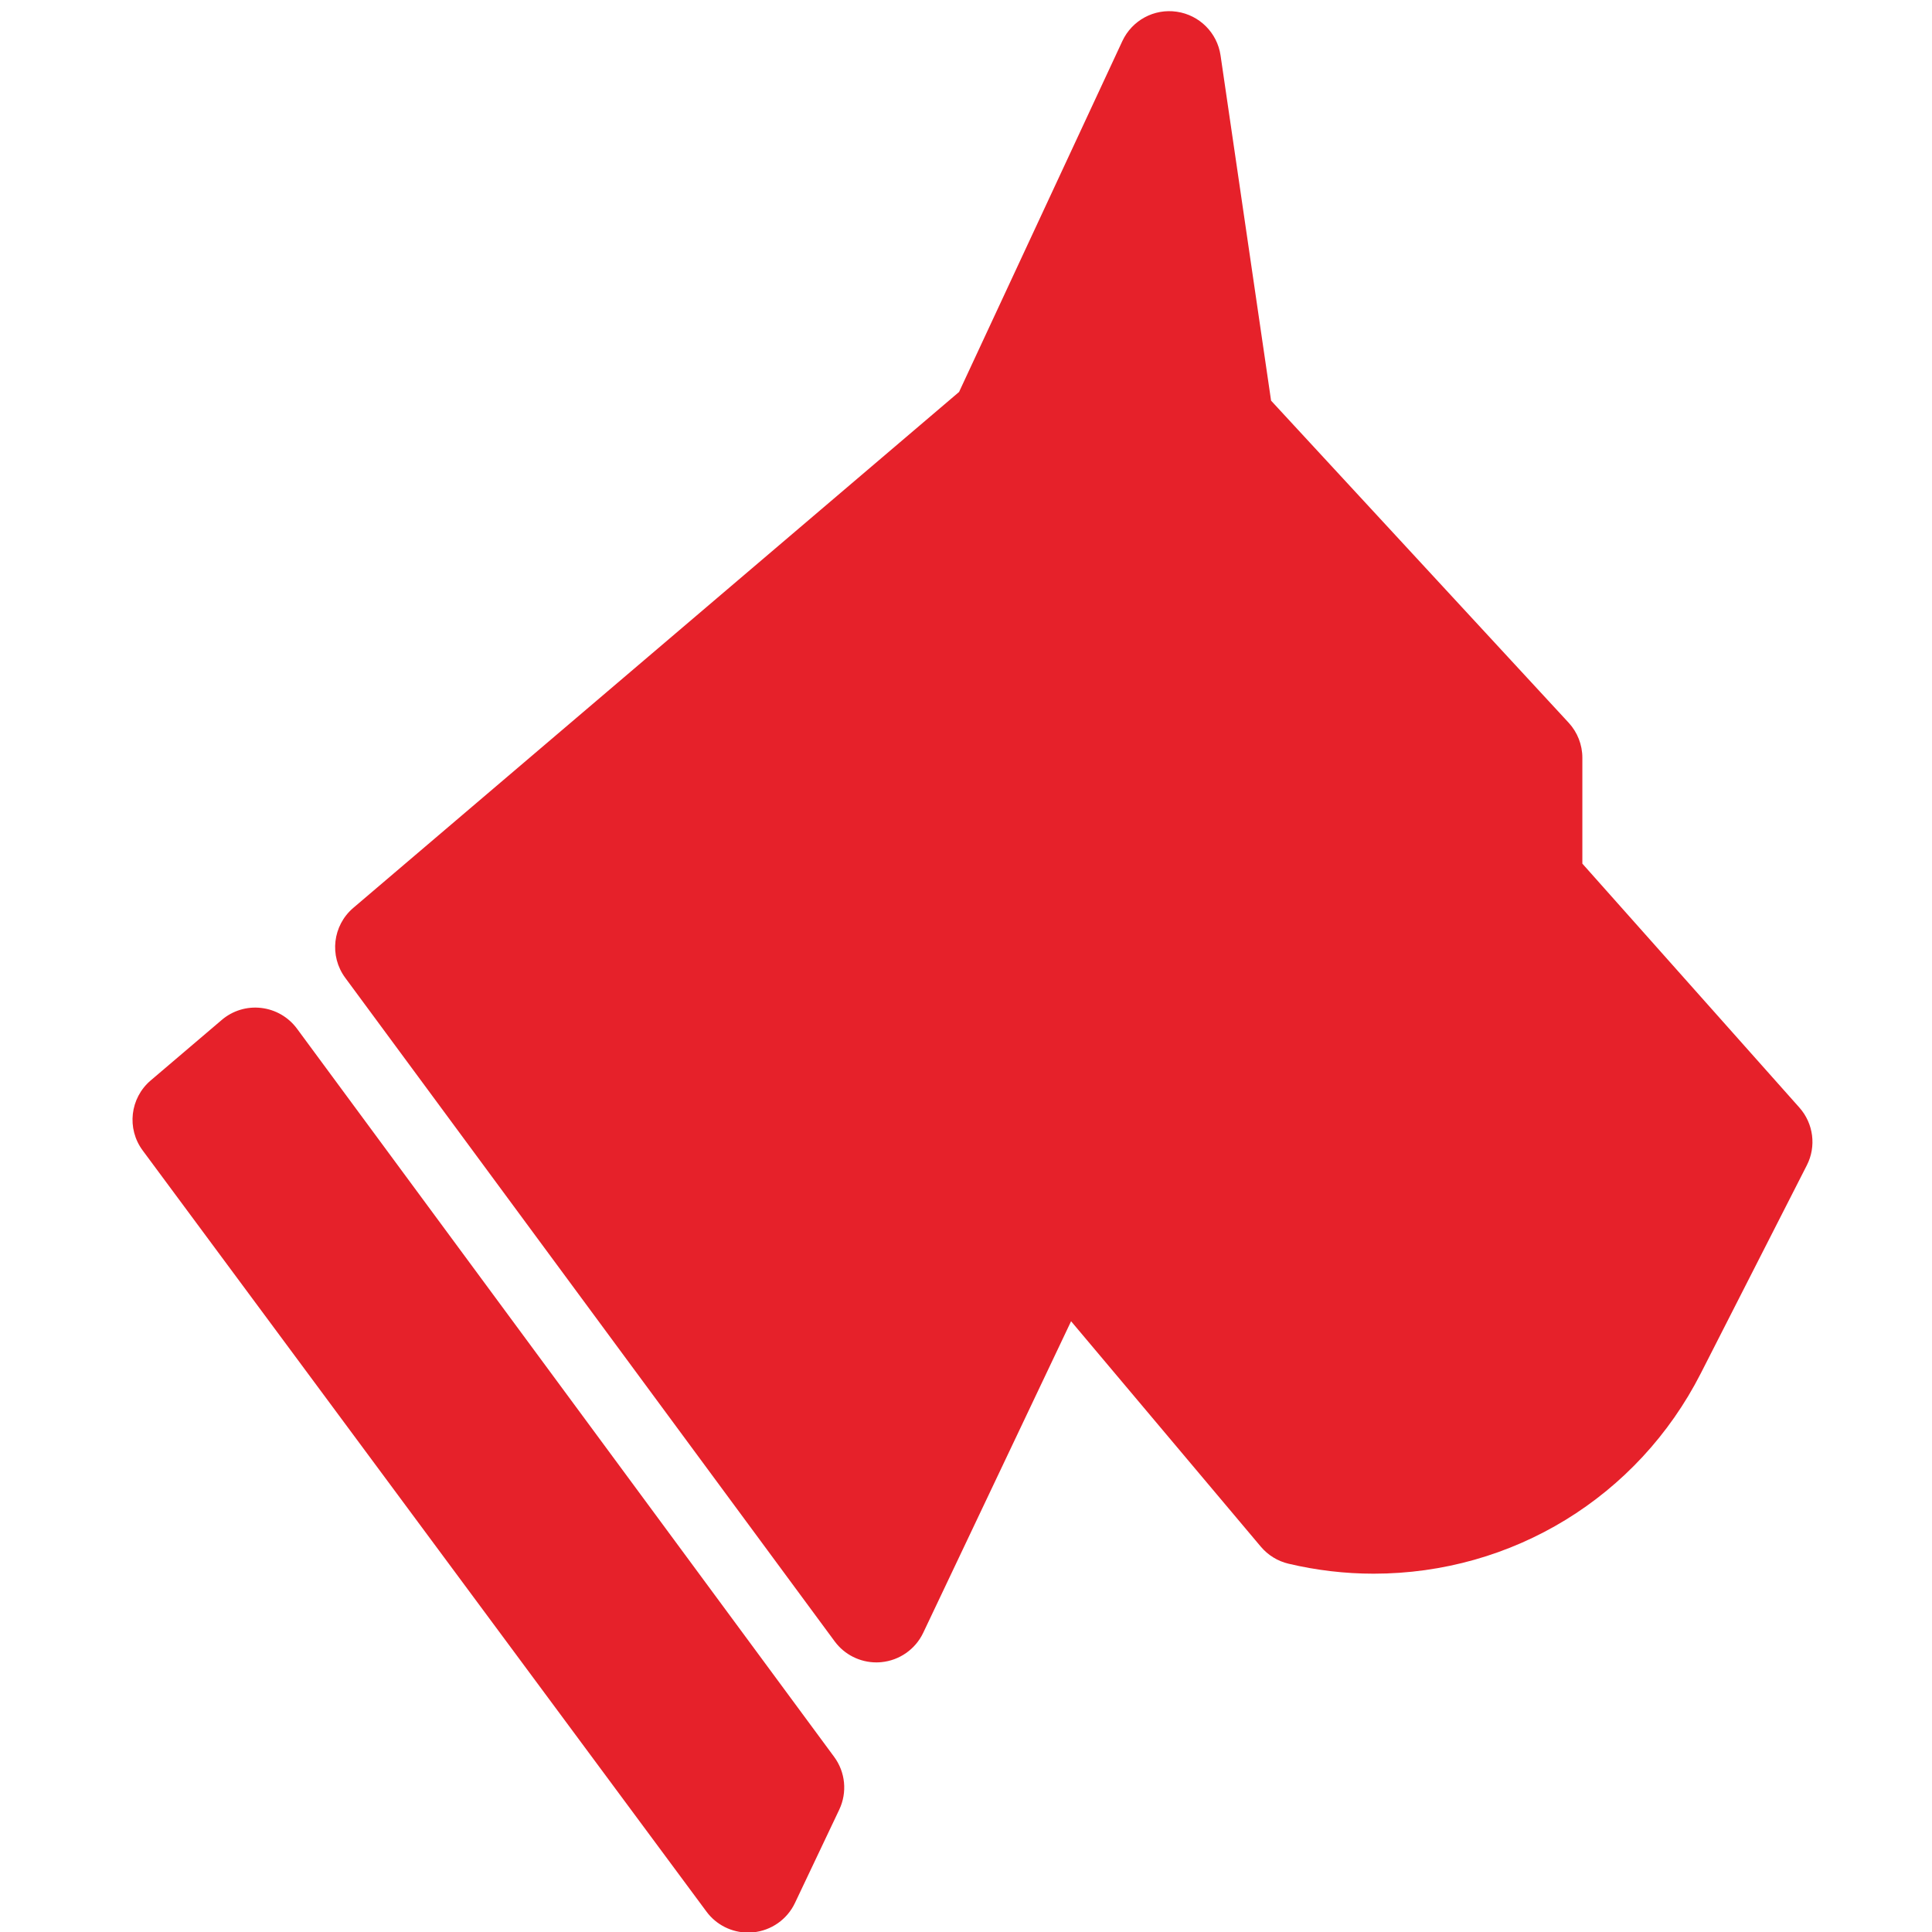 <svg version="1.1" id="Capa_1" xmlns="http://www.w3.org/2000/svg" xmlns:xlink="http://www.w3.org/1999/xlink" x="0px" y="0px" width="500px" height="500px" viewBox="0 0 500 500" enable-background="new 0 0 500 500" xml:space="preserve">
<g>
	<path fill="#e6212a" d="M76.857,266.215c-2.208-2.989-5.556-4.931-9.254-5.359c-3.698-0.438-7.407,0.695-10.23,3.118   l-18.376,15.647c-5.351,4.557-6.264,12.464-2.073,18.116l145.914,196.992c2.536,3.434,6.547,5.421,10.774,5.421   c0.428,0,0.865-0.019,1.303-0.063c4.691-0.463,8.791-3.333,10.811-7.587l11.471-24.169c2.106-4.449,1.606-9.691-1.324-13.659   L76.857,266.215z"/>
	<path fill="#e6212a" d="M465.685,286.648l-56.173-63.14v-27.405c0-3.361-1.27-6.598-3.55-9.067l-77.008-83.348l-13.077-89.35   c-0.857-5.849-5.459-10.45-11.328-11.305c-5.879-0.874-11.588,2.237-14.09,7.604l-42.254,90.801L91.436,234.956   c-5.351,4.556-6.262,12.446-2.089,18.1l126.669,171.733c2.538,3.441,6.557,5.438,10.792,5.438c0.419,0,0.857-0.018,1.287-0.064   c4.69-0.454,8.8-3.332,10.827-7.586l38.272-80.64l49.108,58.343c1.85,2.192,4.358,3.743,7.154,4.403   c7.218,1.712,14.635,2.585,22.022,2.585l0,0c35.932,0,68.396-19.872,84.69-51.852l27.438-53.839   C470.106,296.687,469.337,290.766,465.685,286.648z"/>
</g>
</svg>